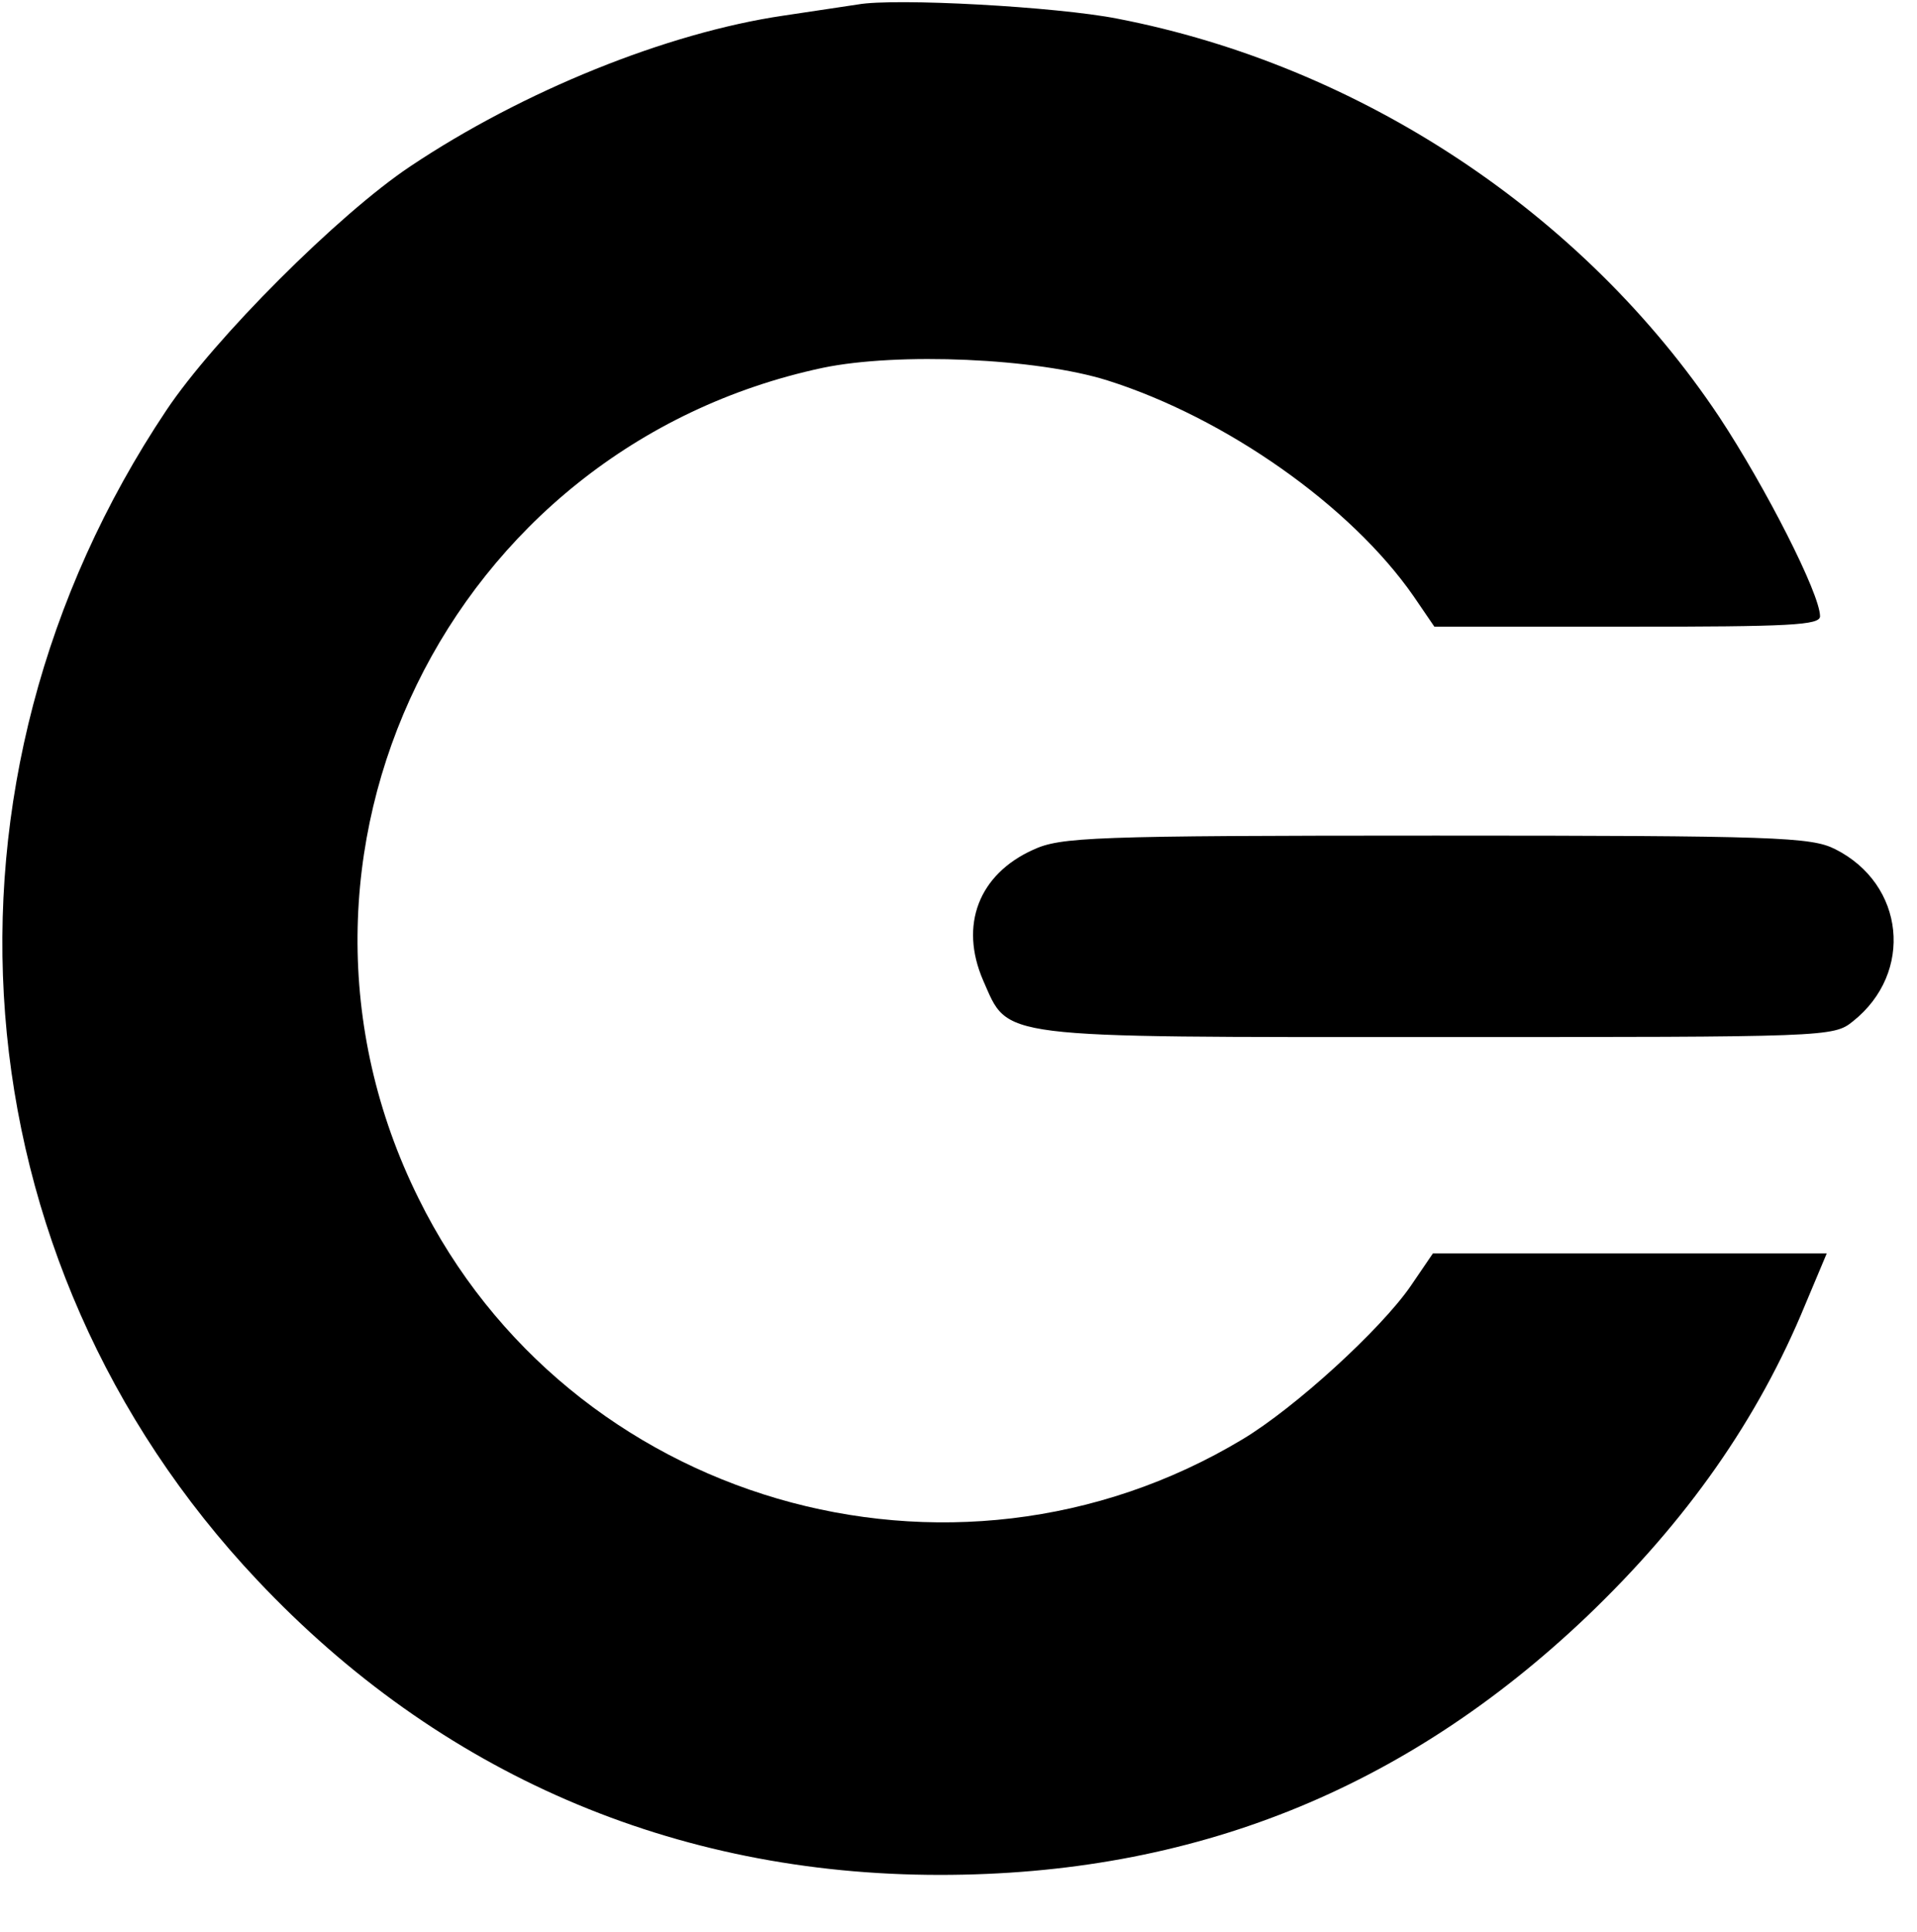 <?xml version="1.0" standalone="no"?>
<!DOCTYPE svg PUBLIC "-//W3C//DTD SVG 20010904//EN"
 "http://www.w3.org/TR/2001/REC-SVG-20010904/DTD/svg10.dtd">
<svg version="1.0" xmlns="http://www.w3.org/2000/svg"
 width="257pt" height="259pt" viewBox="0 0 257 259"
 preserveAspectRatio="xMidYMid meet">
<g transform="translate(0,259) scale(0.1,-0.1)"
fill="#000000" stroke="none">
<path d="M1150 2584 c-14 -2 -59 -9 -100 -15 -156 -23 -349 -101 -500 -202
-96 -64 -263 -231 -327 -327 -333 -498 -284 -1138 122 -1568 244 -259 558
-395 915 -395 339 0 623 114 867 346 135 129 230 265 293 418 l29 69 -264 0
-264 0 -30 -44 c-40 -58 -155 -163 -225 -205 -391 -235 -904 -85 -1105 323
-227 458 40 1006 542 1113 101 21 287 13 382 -17 158 -50 326 -168 410 -289
l28 -41 258 0 c219 0 259 2 259 14 0 30 -73 173 -135 267 -182 273 -481 471
-807 534 -81 16 -298 28 -348 19z"/>
<path d="M1385 1451 c-73 -33 -99 -101 -67 -175 35 -79 11 -76 610 -76 522 0
530 0 556 21 82 65 70 184 -24 231 -32 16 -79 18 -535 18 -464 0 -503 -2 -540
-19z"/>
</g>
</svg>
